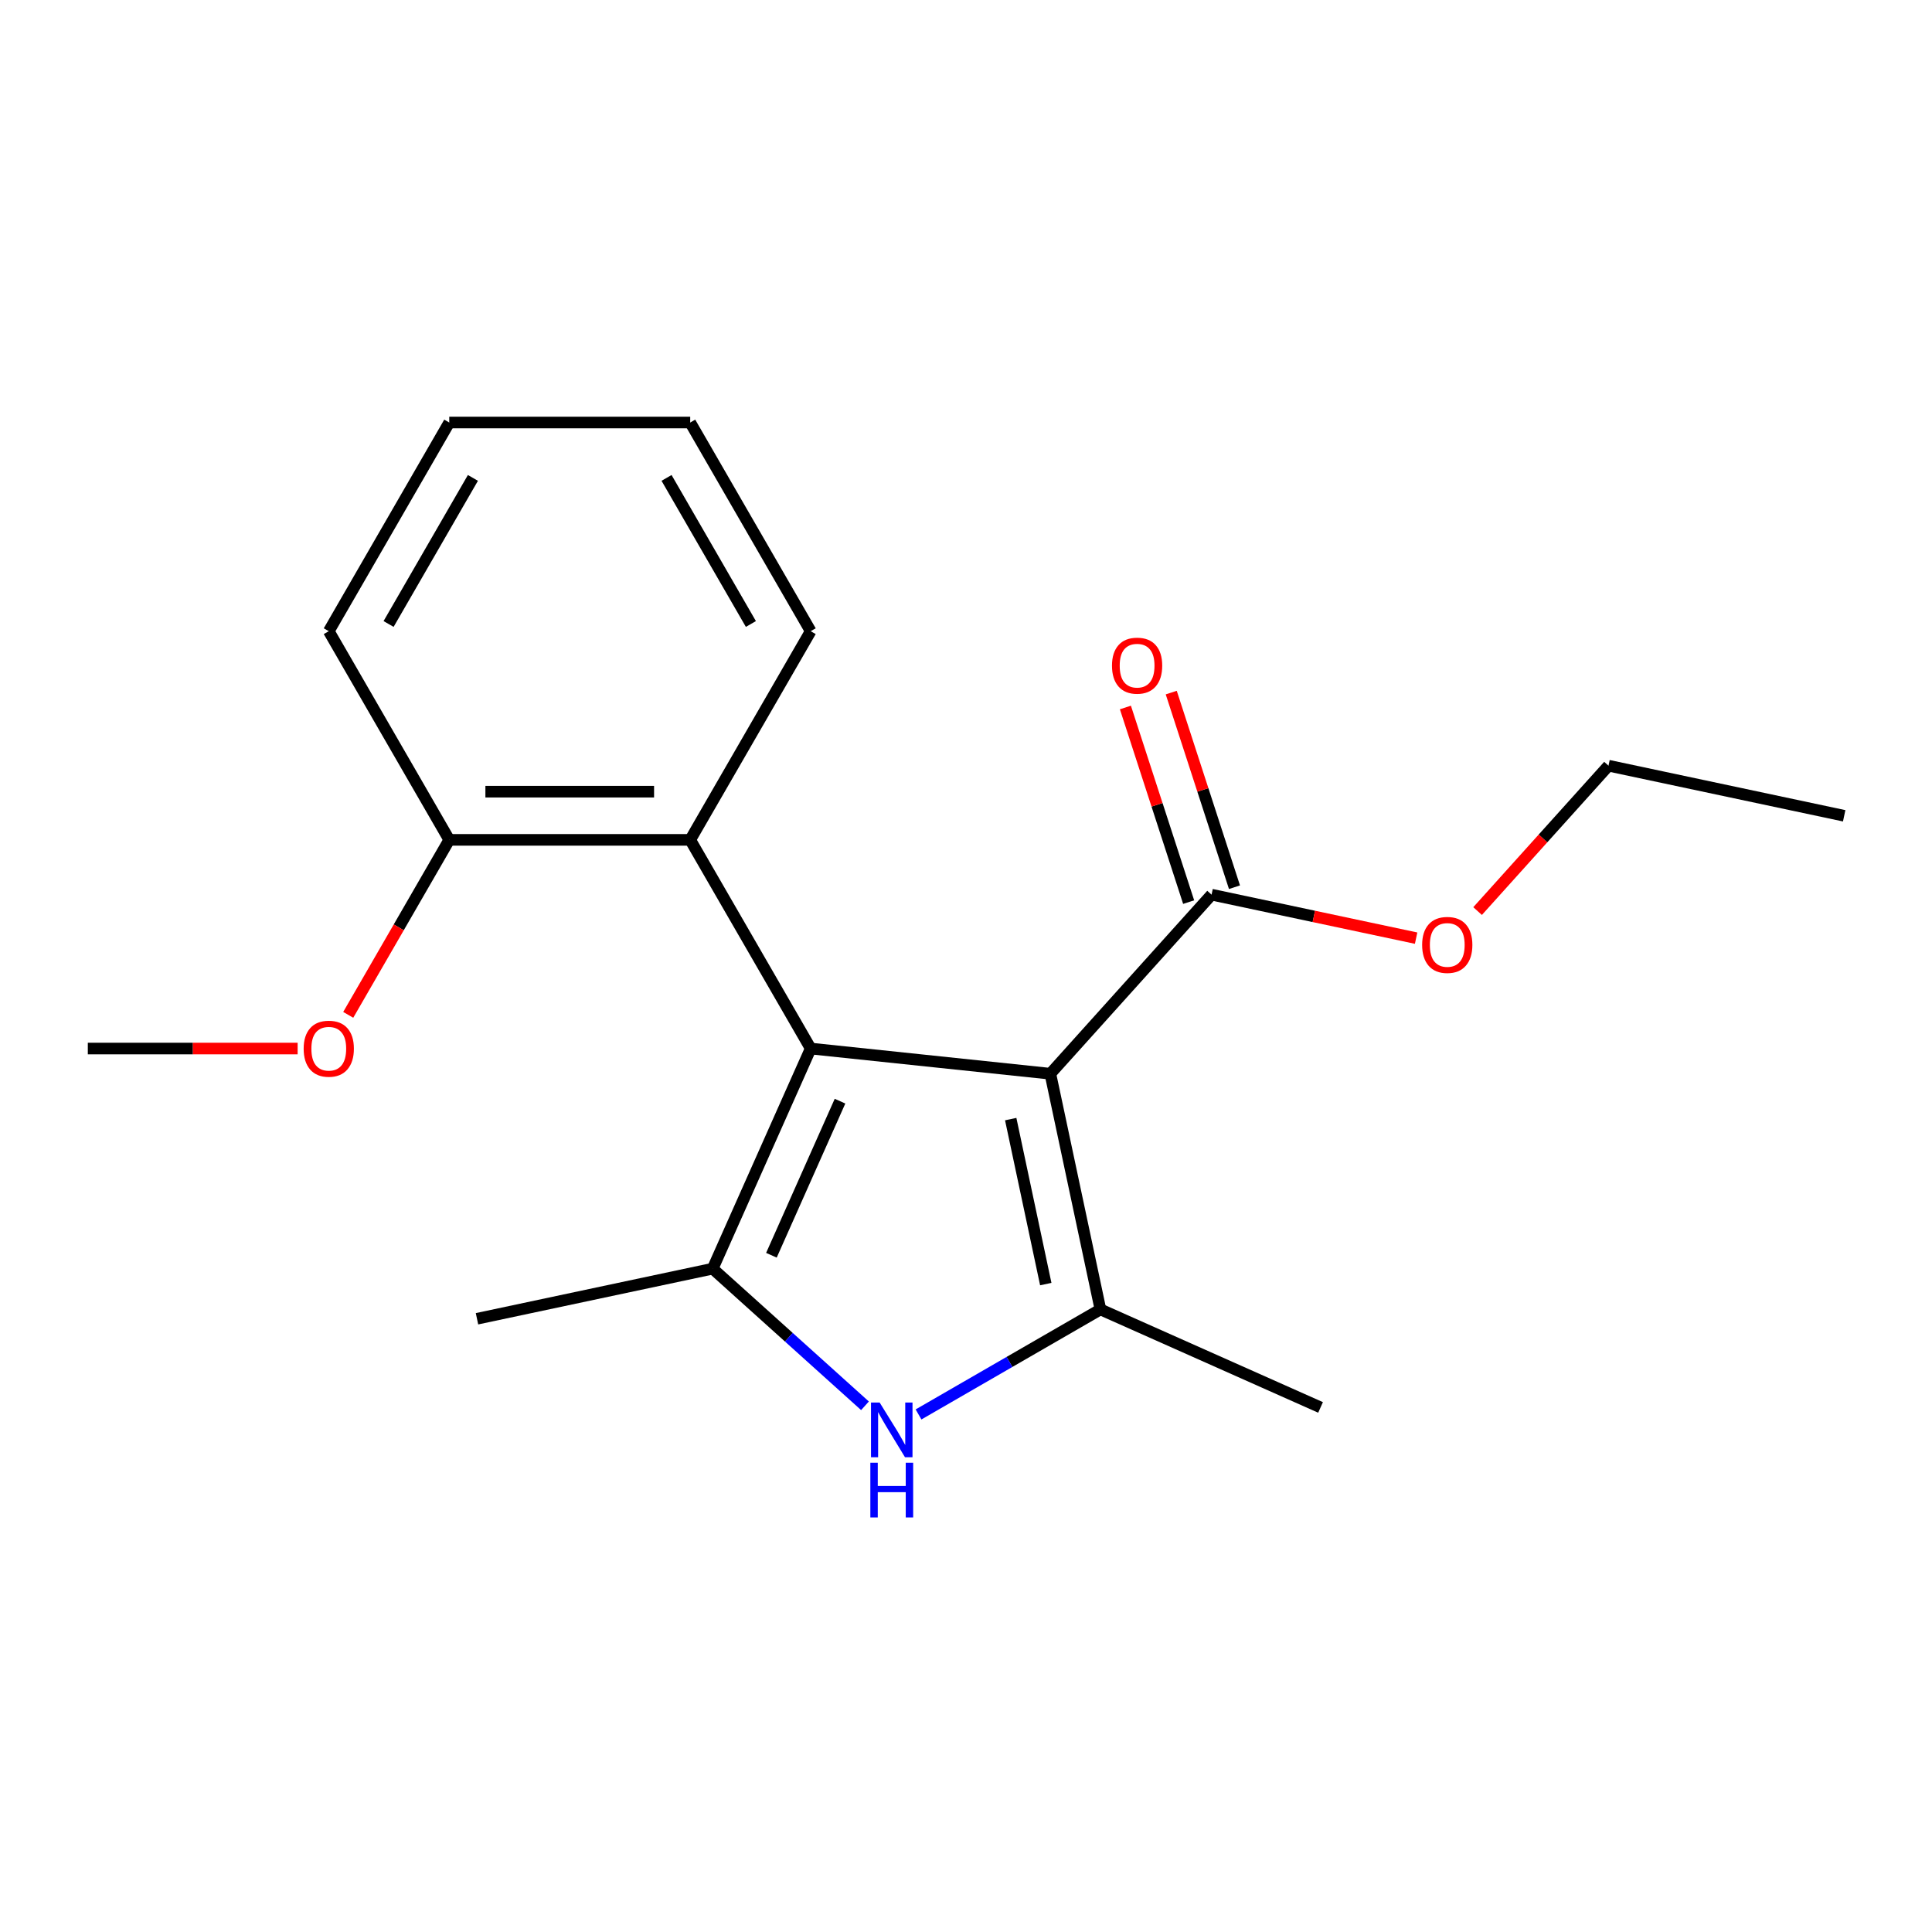 <?xml version='1.0' encoding='iso-8859-1'?>
<svg version='1.1' baseProfile='full'
              xmlns='http://www.w3.org/2000/svg'
                      xmlns:rdkit='http://www.rdkit.org/xml'
                      xmlns:xlink='http://www.w3.org/1999/xlink'
                  xml:space='preserve'
width='1000px' height='1000px' viewBox='0 0 1000 1000'>
<!-- END OF HEADER -->
<rect style='opacity:1.0;fill:#FFFFFF;stroke:none' width='1000' height='1000' x='0' y='0'> </rect>
<path class='bond-0' d='M 543.65,555.761 L 419.613,542.724' style='fill:none;fill-rule:evenodd;stroke:#000000;stroke-width:6px;stroke-linecap:butt;stroke-linejoin:miter;stroke-opacity:1' />
<path class='bond-1' d='M 543.65,555.761 L 569.58,677.755' style='fill:none;fill-rule:evenodd;stroke:#000000;stroke-width:6px;stroke-linecap:butt;stroke-linejoin:miter;stroke-opacity:1' />
<path class='bond-1' d='M 523.14,579.246 L 541.292,664.642' style='fill:none;fill-rule:evenodd;stroke:#000000;stroke-width:6px;stroke-linecap:butt;stroke-linejoin:miter;stroke-opacity:1' />
<path class='bond-5' d='M 543.65,555.761 L 627.103,463.076' style='fill:none;fill-rule:evenodd;stroke:#000000;stroke-width:6px;stroke-linecap:butt;stroke-linejoin:miter;stroke-opacity:1' />
<path class='bond-2' d='M 419.613,542.724 L 368.885,656.661' style='fill:none;fill-rule:evenodd;stroke:#000000;stroke-width:6px;stroke-linecap:butt;stroke-linejoin:miter;stroke-opacity:1' />
<path class='bond-2' d='M 434.792,569.96 L 399.282,649.716' style='fill:none;fill-rule:evenodd;stroke:#000000;stroke-width:6px;stroke-linecap:butt;stroke-linejoin:miter;stroke-opacity:1' />
<path class='bond-4' d='M 419.613,542.724 L 357.254,434.713' style='fill:none;fill-rule:evenodd;stroke:#000000;stroke-width:6px;stroke-linecap:butt;stroke-linejoin:miter;stroke-opacity:1' />
<path class='bond-3' d='M 569.58,677.755 L 522.504,704.934' style='fill:none;fill-rule:evenodd;stroke:#000000;stroke-width:6px;stroke-linecap:butt;stroke-linejoin:miter;stroke-opacity:1' />
<path class='bond-3' d='M 522.504,704.934 L 475.428,732.114' style='fill:none;fill-rule:evenodd;stroke:#0000FF;stroke-width:6px;stroke-linecap:butt;stroke-linejoin:miter;stroke-opacity:1' />
<path class='bond-9' d='M 569.58,677.755 L 683.517,728.483' style='fill:none;fill-rule:evenodd;stroke:#000000;stroke-width:6px;stroke-linecap:butt;stroke-linejoin:miter;stroke-opacity:1' />
<path class='bond-10' d='M 368.885,656.661 L 246.891,682.591' style='fill:none;fill-rule:evenodd;stroke:#000000;stroke-width:6px;stroke-linecap:butt;stroke-linejoin:miter;stroke-opacity:1' />
<path class='bond-19' d='M 368.885,656.661 L 408.299,692.149' style='fill:none;fill-rule:evenodd;stroke:#000000;stroke-width:6px;stroke-linecap:butt;stroke-linejoin:miter;stroke-opacity:1' />
<path class='bond-19' d='M 408.299,692.149 L 447.712,727.637' style='fill:none;fill-rule:evenodd;stroke:#0000FF;stroke-width:6px;stroke-linecap:butt;stroke-linejoin:miter;stroke-opacity:1' />
<path class='bond-6' d='M 357.254,434.713 L 232.534,434.713' style='fill:none;fill-rule:evenodd;stroke:#000000;stroke-width:6px;stroke-linecap:butt;stroke-linejoin:miter;stroke-opacity:1' />
<path class='bond-6' d='M 338.546,409.77 L 251.242,409.77' style='fill:none;fill-rule:evenodd;stroke:#000000;stroke-width:6px;stroke-linecap:butt;stroke-linejoin:miter;stroke-opacity:1' />
<path class='bond-12' d='M 357.254,434.713 L 419.613,326.703' style='fill:none;fill-rule:evenodd;stroke:#000000;stroke-width:6px;stroke-linecap:butt;stroke-linejoin:miter;stroke-opacity:1' />
<path class='bond-7' d='M 638.965,459.222 L 622.599,408.853' style='fill:none;fill-rule:evenodd;stroke:#000000;stroke-width:6px;stroke-linecap:butt;stroke-linejoin:miter;stroke-opacity:1' />
<path class='bond-7' d='M 622.599,408.853 L 606.233,358.484' style='fill:none;fill-rule:evenodd;stroke:#FF0000;stroke-width:6px;stroke-linecap:butt;stroke-linejoin:miter;stroke-opacity:1' />
<path class='bond-7' d='M 615.242,466.93 L 598.876,416.561' style='fill:none;fill-rule:evenodd;stroke:#000000;stroke-width:6px;stroke-linecap:butt;stroke-linejoin:miter;stroke-opacity:1' />
<path class='bond-7' d='M 598.876,416.561 L 582.51,366.192' style='fill:none;fill-rule:evenodd;stroke:#FF0000;stroke-width:6px;stroke-linecap:butt;stroke-linejoin:miter;stroke-opacity:1' />
<path class='bond-8' d='M 627.103,463.076 L 680.041,474.328' style='fill:none;fill-rule:evenodd;stroke:#000000;stroke-width:6px;stroke-linecap:butt;stroke-linejoin:miter;stroke-opacity:1' />
<path class='bond-8' d='M 680.041,474.328 L 732.98,485.58' style='fill:none;fill-rule:evenodd;stroke:#FF0000;stroke-width:6px;stroke-linecap:butt;stroke-linejoin:miter;stroke-opacity:1' />
<path class='bond-11' d='M 232.534,434.713 L 206.388,480' style='fill:none;fill-rule:evenodd;stroke:#000000;stroke-width:6px;stroke-linecap:butt;stroke-linejoin:miter;stroke-opacity:1' />
<path class='bond-11' d='M 206.388,480 L 180.242,525.286' style='fill:none;fill-rule:evenodd;stroke:#FF0000;stroke-width:6px;stroke-linecap:butt;stroke-linejoin:miter;stroke-opacity:1' />
<path class='bond-13' d='M 232.534,434.713 L 170.174,326.703' style='fill:none;fill-rule:evenodd;stroke:#000000;stroke-width:6px;stroke-linecap:butt;stroke-linejoin:miter;stroke-opacity:1' />
<path class='bond-14' d='M 764.799,471.568 L 798.675,433.945' style='fill:none;fill-rule:evenodd;stroke:#FF0000;stroke-width:6px;stroke-linecap:butt;stroke-linejoin:miter;stroke-opacity:1' />
<path class='bond-14' d='M 798.675,433.945 L 832.551,396.322' style='fill:none;fill-rule:evenodd;stroke:#000000;stroke-width:6px;stroke-linecap:butt;stroke-linejoin:miter;stroke-opacity:1' />
<path class='bond-15' d='M 154.056,542.724 L 99.755,542.724' style='fill:none;fill-rule:evenodd;stroke:#FF0000;stroke-width:6px;stroke-linecap:butt;stroke-linejoin:miter;stroke-opacity:1' />
<path class='bond-15' d='M 99.755,542.724 L 45.455,542.724' style='fill:none;fill-rule:evenodd;stroke:#000000;stroke-width:6px;stroke-linecap:butt;stroke-linejoin:miter;stroke-opacity:1' />
<path class='bond-16' d='M 419.613,326.703 L 357.254,218.693' style='fill:none;fill-rule:evenodd;stroke:#000000;stroke-width:6px;stroke-linecap:butt;stroke-linejoin:miter;stroke-opacity:1' />
<path class='bond-16' d='M 388.657,322.974 L 345.005,247.366' style='fill:none;fill-rule:evenodd;stroke:#000000;stroke-width:6px;stroke-linecap:butt;stroke-linejoin:miter;stroke-opacity:1' />
<path class='bond-20' d='M 170.174,326.703 L 232.534,218.693' style='fill:none;fill-rule:evenodd;stroke:#000000;stroke-width:6px;stroke-linecap:butt;stroke-linejoin:miter;stroke-opacity:1' />
<path class='bond-20' d='M 201.13,322.974 L 244.782,247.366' style='fill:none;fill-rule:evenodd;stroke:#000000;stroke-width:6px;stroke-linecap:butt;stroke-linejoin:miter;stroke-opacity:1' />
<path class='bond-17' d='M 832.551,396.322 L 954.545,422.252' style='fill:none;fill-rule:evenodd;stroke:#000000;stroke-width:6px;stroke-linecap:butt;stroke-linejoin:miter;stroke-opacity:1' />
<path class='bond-18' d='M 357.254,218.693 L 232.534,218.693' style='fill:none;fill-rule:evenodd;stroke:#000000;stroke-width:6px;stroke-linecap:butt;stroke-linejoin:miter;stroke-opacity:1' />
<path  class='atom-4' d='M 455.31 725.955
L 464.59 740.955
Q 465.51 742.435, 466.99 745.115
Q 468.47 747.795, 468.55 747.955
L 468.55 725.955
L 472.31 725.955
L 472.31 754.275
L 468.43 754.275
L 458.47 737.875
Q 457.31 735.955, 456.07 733.755
Q 454.87 731.555, 454.51 730.875
L 454.51 754.275
L 450.83 754.275
L 450.83 725.955
L 455.31 725.955
' fill='#0000FF'/>
<path  class='atom-4' d='M 450.49 757.107
L 454.33 757.107
L 454.33 769.147
L 468.81 769.147
L 468.81 757.107
L 472.65 757.107
L 472.65 785.427
L 468.81 785.427
L 468.81 772.347
L 454.33 772.347
L 454.33 785.427
L 450.49 785.427
L 450.49 757.107
' fill='#0000FF'/>
<path  class='atom-8' d='M 575.563 344.54
Q 575.563 337.74, 578.923 333.94
Q 582.283 330.14, 588.563 330.14
Q 594.843 330.14, 598.203 333.94
Q 601.563 337.74, 601.563 344.54
Q 601.563 351.42, 598.163 355.34
Q 594.763 359.22, 588.563 359.22
Q 582.323 359.22, 578.923 355.34
Q 575.563 351.46, 575.563 344.54
M 588.563 356.02
Q 592.883 356.02, 595.203 353.14
Q 597.563 350.22, 597.563 344.54
Q 597.563 338.98, 595.203 336.18
Q 592.883 333.34, 588.563 333.34
Q 584.243 333.34, 581.883 336.14
Q 579.563 338.94, 579.563 344.54
Q 579.563 350.26, 581.883 353.14
Q 584.243 356.02, 588.563 356.02
' fill='#FF0000'/>
<path  class='atom-9' d='M 736.098 489.086
Q 736.098 482.286, 739.458 478.486
Q 742.818 474.686, 749.098 474.686
Q 755.378 474.686, 758.738 478.486
Q 762.098 482.286, 762.098 489.086
Q 762.098 495.966, 758.698 499.886
Q 755.298 503.766, 749.098 503.766
Q 742.858 503.766, 739.458 499.886
Q 736.098 496.006, 736.098 489.086
M 749.098 500.566
Q 753.418 500.566, 755.738 497.686
Q 758.098 494.766, 758.098 489.086
Q 758.098 483.526, 755.738 480.726
Q 753.418 477.886, 749.098 477.886
Q 744.778 477.886, 742.418 480.686
Q 740.098 483.486, 740.098 489.086
Q 740.098 494.806, 742.418 497.686
Q 744.778 500.566, 749.098 500.566
' fill='#FF0000'/>
<path  class='atom-12' d='M 157.174 542.804
Q 157.174 536.004, 160.534 532.204
Q 163.894 528.404, 170.174 528.404
Q 176.454 528.404, 179.814 532.204
Q 183.174 536.004, 183.174 542.804
Q 183.174 549.684, 179.774 553.604
Q 176.374 557.484, 170.174 557.484
Q 163.934 557.484, 160.534 553.604
Q 157.174 549.724, 157.174 542.804
M 170.174 554.284
Q 174.494 554.284, 176.814 551.404
Q 179.174 548.484, 179.174 542.804
Q 179.174 537.244, 176.814 534.444
Q 174.494 531.604, 170.174 531.604
Q 165.854 531.604, 163.494 534.404
Q 161.174 537.204, 161.174 542.804
Q 161.174 548.524, 163.494 551.404
Q 165.854 554.284, 170.174 554.284
' fill='#FF0000'/>
</svg>
